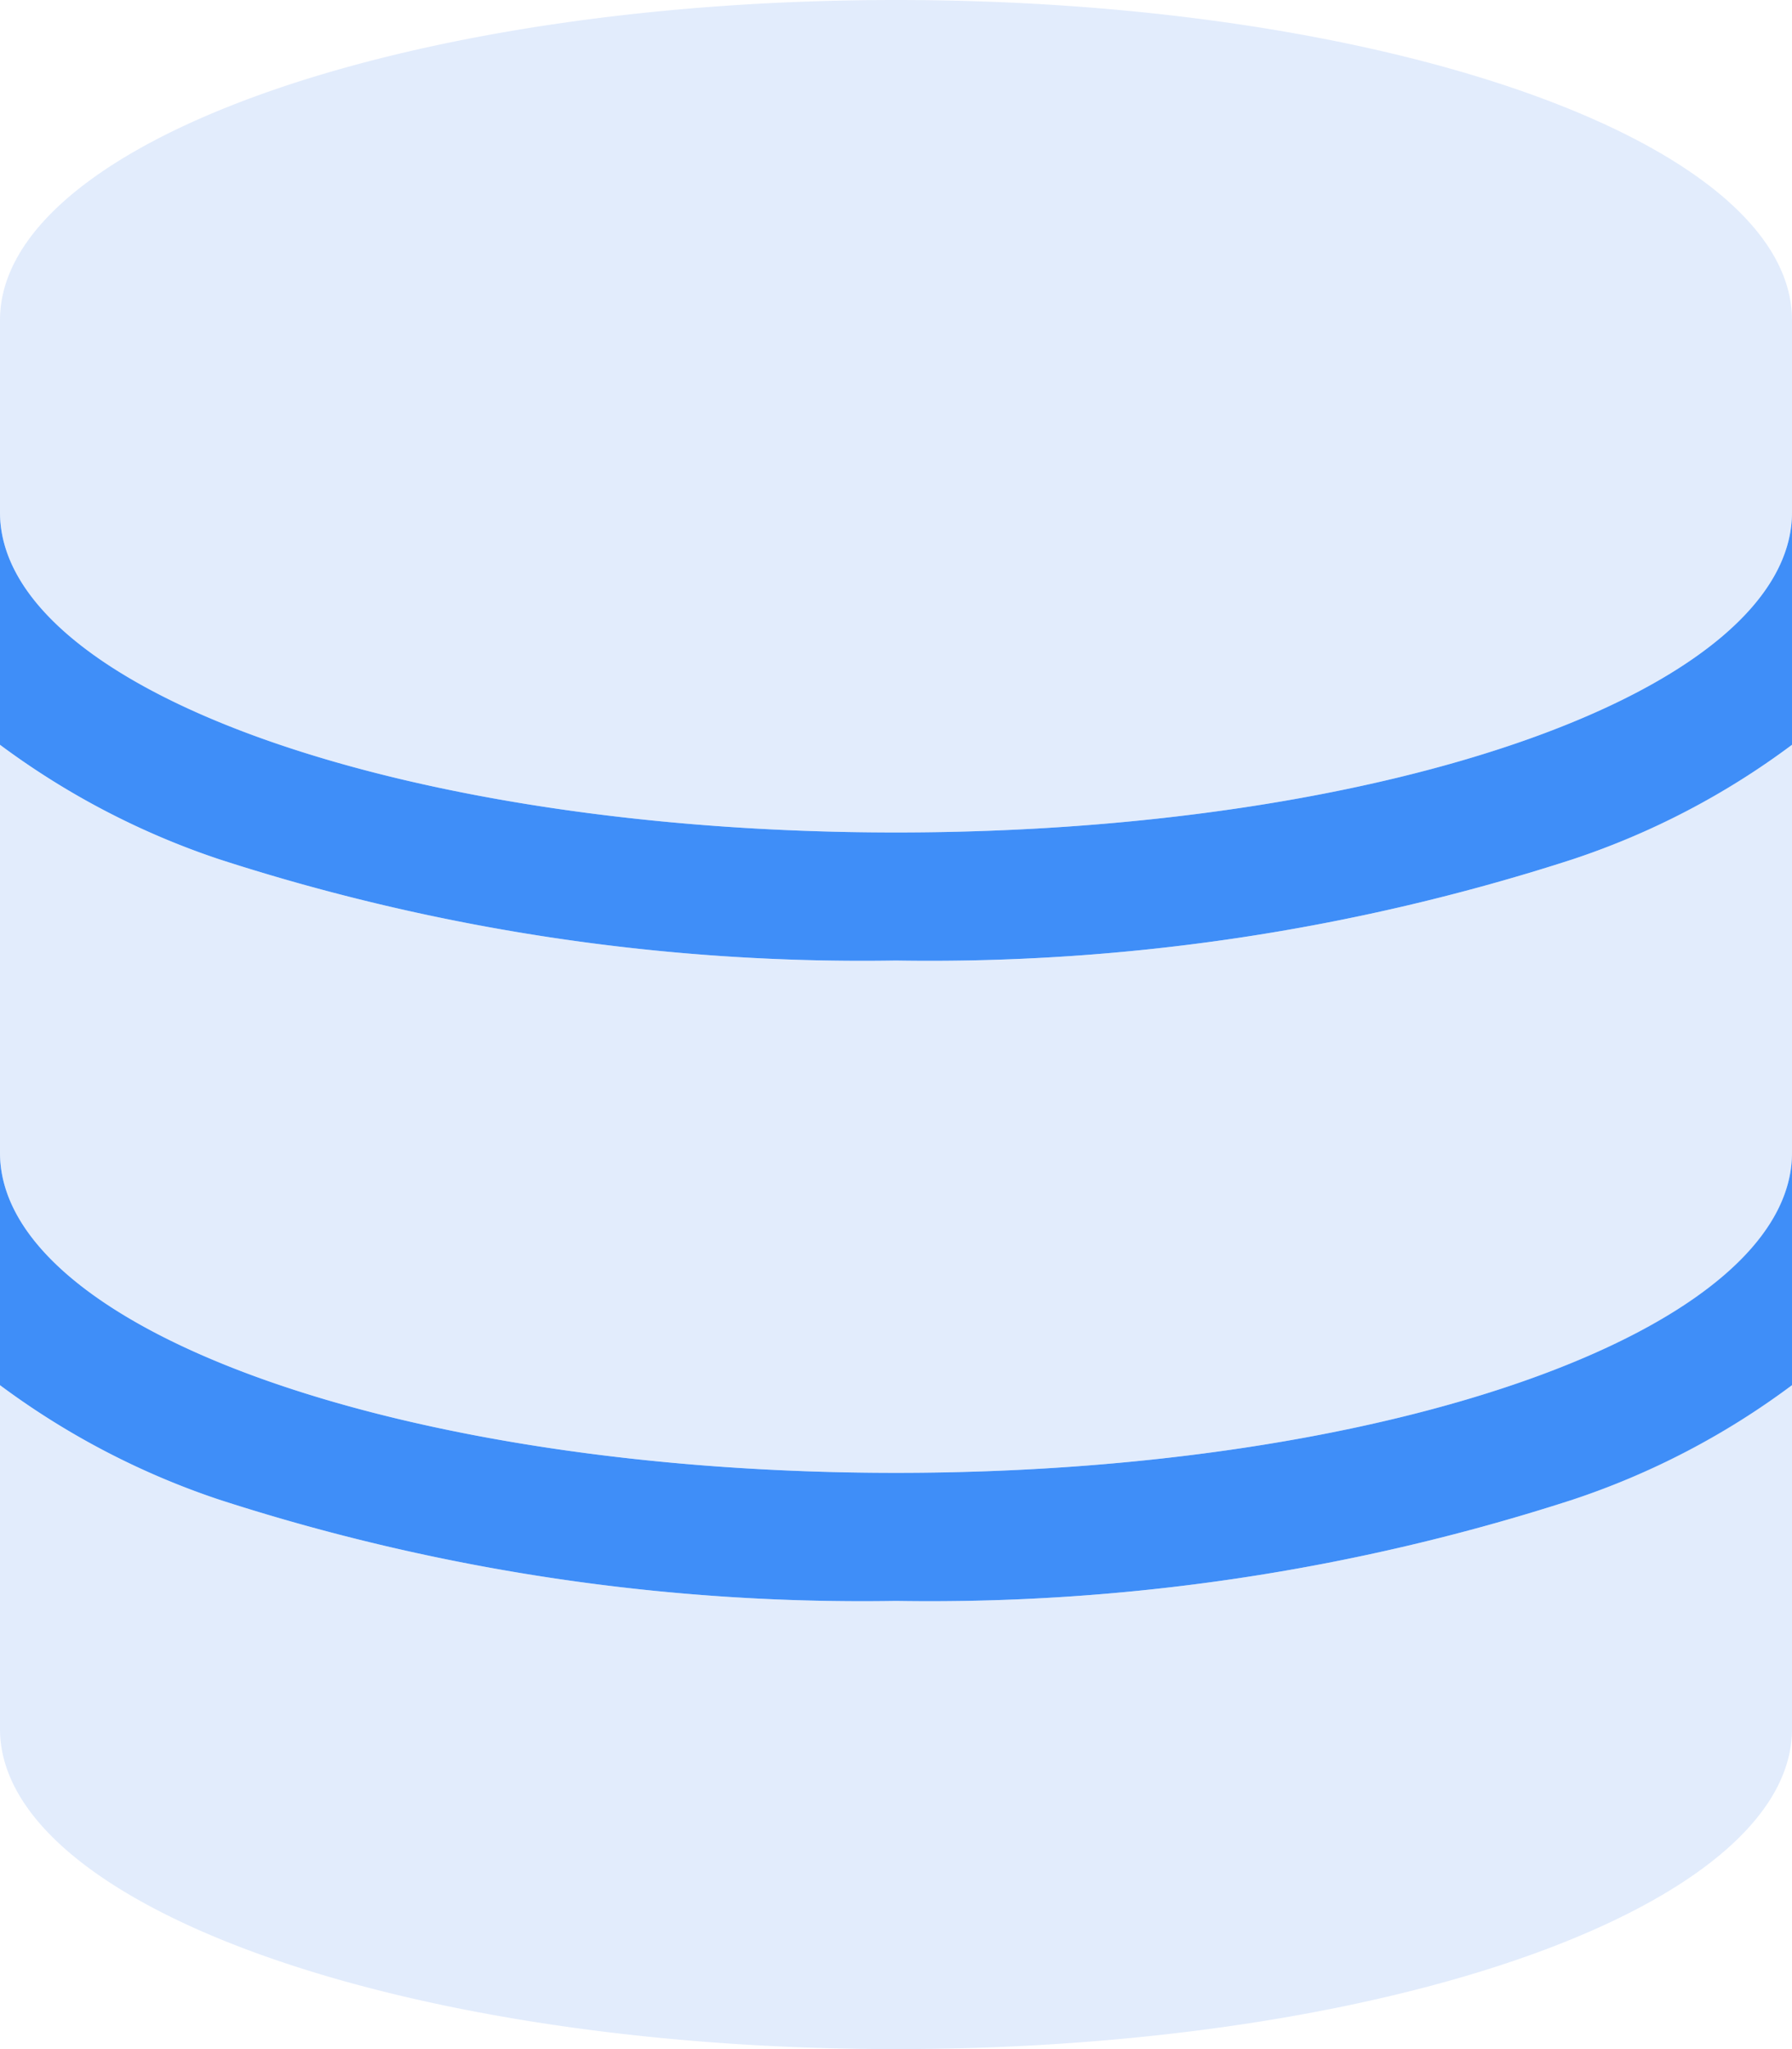 <?xml version="1.0" encoding="UTF-8"?> <svg xmlns="http://www.w3.org/2000/svg" id="database-duotone" width="43.75" height="50" viewBox="0 0 43.75 50"><path id="Path_163" data-name="Path 163" d="M0,133.674V128c0,4.316,9.795,7.813,21.875,7.813S43.75,132.316,43.75,128v5.674a18.853,18.853,0,0,1-5.352,2.793,50.952,50.952,0,0,1-16.523,2.471,50.952,50.952,0,0,1-16.523-2.471A19.1,19.1,0,0,1,0,133.674ZM0,149.3v-5.674c0,4.316,9.795,7.813,21.875,7.813s21.875-3.5,21.875-7.812V149.3a18.853,18.853,0,0,1-5.352,2.793,50.952,50.952,0,0,1-16.523,2.471,50.952,50.952,0,0,1-16.523-2.471A19.1,19.1,0,0,1,0,149.3Z" transform="translate(0 -115.5)" fill="#3f8ef8"></path><path id="Path_164" data-name="Path 164" d="M43.75,7.813V12.5c0,4.316-9.795,7.813-21.875,7.813S0,16.816,0,12.5V7.813C0,3.5,9.795,0,21.875,0S43.75,3.5,43.75,7.813ZM38.4,20.967a19.1,19.1,0,0,0,5.352-2.793v9.951c0,4.316-9.795,7.813-21.875,7.813S0,32.441,0,28.125V18.174a18.853,18.853,0,0,0,5.352,2.793,50.952,50.952,0,0,0,16.523,2.471A50.952,50.952,0,0,0,38.4,20.967ZM0,33.8a18.853,18.853,0,0,0,5.352,2.793,50.952,50.952,0,0,0,16.523,2.471A50.952,50.952,0,0,0,38.4,36.592,19.1,19.1,0,0,0,43.75,33.8v8.389C43.75,46.5,33.955,50,21.875,50S0,46.5,0,42.188Z" fill="#b8d1f9" opacity="0.4"></path></svg> 